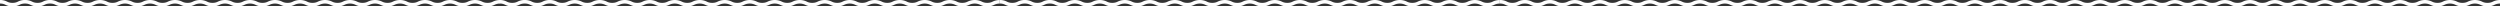 <svg height="18" viewBox="0 0 7024 18" width="7024" xmlns="http://www.w3.org/2000/svg" xmlns:xlink="http://www.w3.org/1999/xlink"><rect x="0" y="0" width="7024" height="18" fill="#333333" stroke="none"/><clipPath id="a"><path d="m0 0h1405v18h-1405z"/></clipPath><g clip-path="url(#a)"><path d="m1440 18a41.544 41.544 0 0 1 -19.638-4.45 35.58 35.58 0 0 0 -30.986 0 41.548 41.548 0 0 1 -19.639 4.45 41.534 41.534 0 0 1 -19.636-4.45 35.572 35.572 0 0 0 -30.982 0 41.538 41.538 0 0 1 -19.636 4.45 41.534 41.534 0 0 1 -19.636-4.45 35.568 35.568 0 0 0 -30.98 0 41.534 41.534 0 0 1 -19.635 4.45 41.523 41.523 0 0 1 -19.633-4.45 35.558 35.558 0 0 0 -30.975 0 41.523 41.523 0 0 1 -19.633 4.45 41.535 41.535 0 0 1 -19.636-4.45 35.567 35.567 0 0 0 -30.979 0 41.535 41.535 0 0 1 -19.636 4.45 41.528 41.528 0 0 1 -19.634-4.45 35.563 35.563 0 0 0 -30.977 0 41.526 41.526 0 0 1 -19.634 4.45 41.527 41.527 0 0 1 -19.634-4.45 35.561 35.561 0 0 0 -30.976 0 41.53 41.53 0 0 1 -19.635 4.45 41.524 41.524 0 0 1 -19.633-4.45 35.562 35.562 0 0 0 -30.977 0 41.531 41.531 0 0 1 -19.635 4.45 41.527 41.527 0 0 1 -19.634-4.45 35.557 35.557 0 0 0 -30.974 0 41.522 41.522 0 0 1 -19.633 4.45 41.52 41.52 0 0 1 -19.632-4.45 35.552 35.552 0 0 0 -30.972 0 41.52 41.52 0 0 1 -19.632 4.45 41.523 41.523 0 0 1 -19.628-4.45 35.558 35.558 0 0 0 -30.975 0 41.527 41.527 0 0 1 -19.639 4.45 41.521 41.521 0 0 1 -19.632-4.45 35.549 35.549 0 0 0 -30.971 0 41.514 41.514 0 0 1 -19.631 4.45 41.527 41.527 0 0 1 -19.634-4.45 35.558 35.558 0 0 0 -30.975 0 41.524 41.524 0 0 1 -19.633 4.45 41.528 41.528 0 0 1 -19.634-4.45 35.559 35.559 0 0 0 -30.975 0 41.524 41.524 0 0 1 -19.634 4.45 41.527 41.527 0 0 1 -19.634-4.45 35.56 35.56 0 0 0 -30.976 0 41.527 41.527 0 0 1 -19.634 4.45 41.527 41.527 0 0 1 -19.634-4.45 35.558 35.558 0 0 0 -30.975 0 41.527 41.527 0 0 1 -19.634 4.45 41.523 41.523 0 0 1 -19.633-4.45 35.554 35.554 0 0 0 -30.973 0 41.523 41.523 0 0 1 -19.633 4.45 41.524 41.524 0 0 1 -19.633-4.45 35.559 35.559 0 0 0 -30.975 0 41.53 41.53 0 0 1 -19.633 4.45 41.521 41.521 0 0 1 -19.632-4.45 31.729 31.729 0 0 0 -15.489-3.55 31.731 31.731 0 0 0 -15.487 3.55 41.524 41.524 0 0 1 -19.633 4.45 41.524 41.524 0 0 1 -19.633-4.45 31.734 31.734 0 0 0 -15.488-3.55 31.727 31.727 0 0 0 -15.486 3.55 41.523 41.523 0 0 1 -19.633 4.45 41.523 41.523 0 0 1 -19.633-4.45 31.727 31.727 0 0 0 -15.486-3.55v-10a41.521 41.521 0 0 1 19.632 4.45 31.729 31.729 0 0 0 15.487 3.55 31.729 31.729 0 0 0 15.487-3.55 41.521 41.521 0 0 1 19.632-4.45 41.527 41.527 0 0 1 19.634 4.45 31.732 31.732 0 0 0 15.487 3.55 31.731 31.731 0 0 0 15.487-3.55 41.524 41.524 0 0 1 19.633-4.45 41.523 41.523 0 0 1 19.633 4.45 31.727 31.727 0 0 0 15.488 3.55 31.738 31.738 0 0 0 15.489-3.55 45.537 45.537 0 0 1 39.267 0 31.731 31.731 0 0 0 15.485 3.55 31.729 31.729 0 0 0 15.487-3.55 45.533 45.533 0 0 1 39.265 0 31.731 31.731 0 0 0 15.487 3.55 31.734 31.734 0 0 0 15.488-3.55 45.538 45.538 0 0 1 39.267 0 31.734 31.734 0 0 0 15.488 3.55 31.734 31.734 0 0 0 15.488-3.55 45.539 45.539 0 0 1 39.268 0 31.737 31.737 0 0 0 15.488 3.55 31.734 31.734 0 0 0 15.488-3.55 45.538 45.538 0 0 1 39.267 0 31.734 31.734 0 0 0 15.488 3.55 31.732 31.732 0 0 0 15.49-3.55 45.537 45.537 0 0 1 39.267 0 31.734 31.734 0 0 0 15.485 3.55 31.724 31.724 0 0 0 15.485-3.55 45.528 45.528 0 0 1 39.263 0 31.727 31.727 0 0 0 15.486 3.55 31.736 31.736 0 0 0 15.488-3.55 45.537 45.537 0 0 1 39.267 0 31.729 31.729 0 0 0 15.487 3.55 31.728 31.728 0 0 0 15.486-3.55 45.53 45.53 0 0 1 39.264 0 31.728 31.728 0 0 0 15.486 3.55 31.732 31.732 0 0 0 15.487-3.55 45.535 45.535 0 0 1 39.266 0 31.734 31.734 0 0 0 15.488 3.55 31.737 31.737 0 0 0 15.489-3.55 45.542 45.542 0 0 1 39.269 0 31.732 31.732 0 0 0 15.487 3.55 31.737 31.737 0 0 0 15.489-3.55 45.539 45.539 0 0 1 39.268 0 31.737 31.737 0 0 0 15.488 3.55 31.734 31.734 0 0 0 15.488-3.55 45.541 45.541 0 0 1 39.269 0 31.736 31.736 0 0 0 15.488 3.55 31.742 31.742 0 0 0 15.49-3.55 45.546 45.546 0 0 1 39.27 0 31.742 31.742 0 0 0 15.491 3.55 31.733 31.733 0 0 0 15.487-3.55 45.536 45.536 0 0 1 39.267 0 31.732 31.732 0 0 0 15.487 3.55 31.741 31.741 0 0 0 15.49-3.55 45.545 45.545 0 0 1 39.27 0 31.742 31.742 0 0 0 15.491 3.55 31.745 31.745 0 0 0 15.491-3.55 45.55 45.55 0 0 1 39.272 0 31.742 31.742 0 0 0 15.491 3.55 31.751 31.751 0 0 0 15.494-3.55 45.559 45.559 0 0 1 39.276 0 31.751 31.751 0 0 0 15.493 3.55z" fill="#fff"/></g><g clip-path="url(#a)" transform="translate(1404)"><path d="m1440 18a41.544 41.544 0 0 1 -19.638-4.45 35.58 35.58 0 0 0 -30.986 0 41.548 41.548 0 0 1 -19.639 4.45 41.534 41.534 0 0 1 -19.636-4.45 35.572 35.572 0 0 0 -30.982 0 41.538 41.538 0 0 1 -19.636 4.45 41.534 41.534 0 0 1 -19.636-4.45 35.568 35.568 0 0 0 -30.98 0 41.534 41.534 0 0 1 -19.635 4.45 41.523 41.523 0 0 1 -19.633-4.45 35.558 35.558 0 0 0 -30.975 0 41.523 41.523 0 0 1 -19.633 4.45 41.535 41.535 0 0 1 -19.636-4.45 35.567 35.567 0 0 0 -30.979 0 41.535 41.535 0 0 1 -19.636 4.45 41.528 41.528 0 0 1 -19.634-4.45 35.563 35.563 0 0 0 -30.977 0 41.526 41.526 0 0 1 -19.634 4.45 41.527 41.527 0 0 1 -19.634-4.45 35.561 35.561 0 0 0 -30.976 0 41.53 41.53 0 0 1 -19.635 4.45 41.524 41.524 0 0 1 -19.633-4.45 35.562 35.562 0 0 0 -30.977 0 41.531 41.531 0 0 1 -19.635 4.45 41.527 41.527 0 0 1 -19.634-4.45 35.557 35.557 0 0 0 -30.974 0 41.522 41.522 0 0 1 -19.633 4.45 41.52 41.52 0 0 1 -19.632-4.45 35.552 35.552 0 0 0 -30.972 0 41.52 41.52 0 0 1 -19.632 4.45 41.523 41.523 0 0 1 -19.628-4.45 35.558 35.558 0 0 0 -30.975 0 41.527 41.527 0 0 1 -19.639 4.45 41.521 41.521 0 0 1 -19.632-4.45 35.549 35.549 0 0 0 -30.971 0 41.514 41.514 0 0 1 -19.631 4.45 41.527 41.527 0 0 1 -19.634-4.45 35.558 35.558 0 0 0 -30.975 0 41.524 41.524 0 0 1 -19.633 4.45 41.528 41.528 0 0 1 -19.634-4.45 35.559 35.559 0 0 0 -30.975 0 41.524 41.524 0 0 1 -19.634 4.45 41.527 41.527 0 0 1 -19.634-4.45 35.56 35.56 0 0 0 -30.976 0 41.527 41.527 0 0 1 -19.634 4.45 41.527 41.527 0 0 1 -19.634-4.45 35.558 35.558 0 0 0 -30.975 0 41.527 41.527 0 0 1 -19.634 4.45 41.523 41.523 0 0 1 -19.633-4.45 35.554 35.554 0 0 0 -30.973 0 41.523 41.523 0 0 1 -19.633 4.45 41.524 41.524 0 0 1 -19.633-4.45 35.559 35.559 0 0 0 -30.975 0 41.53 41.53 0 0 1 -19.633 4.45 41.521 41.521 0 0 1 -19.632-4.45 31.729 31.729 0 0 0 -15.489-3.55 31.731 31.731 0 0 0 -15.487 3.55 41.524 41.524 0 0 1 -19.633 4.45 41.524 41.524 0 0 1 -19.633-4.45 31.734 31.734 0 0 0 -15.488-3.55 31.727 31.727 0 0 0 -15.486 3.55 41.523 41.523 0 0 1 -19.633 4.45 41.523 41.523 0 0 1 -19.633-4.45 31.727 31.727 0 0 0 -15.486-3.55v-10a41.521 41.521 0 0 1 19.632 4.45 31.729 31.729 0 0 0 15.487 3.55 31.729 31.729 0 0 0 15.487-3.55 41.521 41.521 0 0 1 19.632-4.45 41.527 41.527 0 0 1 19.634 4.45 31.732 31.732 0 0 0 15.487 3.55 31.731 31.731 0 0 0 15.487-3.55 41.524 41.524 0 0 1 19.633-4.45 41.523 41.523 0 0 1 19.633 4.45 31.727 31.727 0 0 0 15.488 3.55 31.738 31.738 0 0 0 15.489-3.55 45.537 45.537 0 0 1 39.267 0 31.731 31.731 0 0 0 15.485 3.55 31.729 31.729 0 0 0 15.487-3.55 45.533 45.533 0 0 1 39.265 0 31.731 31.731 0 0 0 15.487 3.55 31.734 31.734 0 0 0 15.488-3.55 45.538 45.538 0 0 1 39.267 0 31.734 31.734 0 0 0 15.488 3.55 31.734 31.734 0 0 0 15.488-3.55 45.539 45.539 0 0 1 39.268 0 31.737 31.737 0 0 0 15.488 3.55 31.734 31.734 0 0 0 15.488-3.55 45.538 45.538 0 0 1 39.267 0 31.734 31.734 0 0 0 15.488 3.55 31.732 31.732 0 0 0 15.49-3.55 45.537 45.537 0 0 1 39.267 0 31.734 31.734 0 0 0 15.485 3.55 31.724 31.724 0 0 0 15.485-3.55 45.528 45.528 0 0 1 39.263 0 31.727 31.727 0 0 0 15.486 3.55 31.736 31.736 0 0 0 15.488-3.55 45.537 45.537 0 0 1 39.267 0 31.729 31.729 0 0 0 15.487 3.55 31.728 31.728 0 0 0 15.486-3.55 45.53 45.53 0 0 1 39.264 0 31.728 31.728 0 0 0 15.486 3.55 31.732 31.732 0 0 0 15.487-3.55 45.535 45.535 0 0 1 39.266 0 31.734 31.734 0 0 0 15.488 3.55 31.737 31.737 0 0 0 15.489-3.55 45.542 45.542 0 0 1 39.269 0 31.732 31.732 0 0 0 15.487 3.55 31.737 31.737 0 0 0 15.489-3.55 45.539 45.539 0 0 1 39.268 0 31.737 31.737 0 0 0 15.488 3.55 31.734 31.734 0 0 0 15.488-3.55 45.541 45.541 0 0 1 39.269 0 31.736 31.736 0 0 0 15.488 3.55 31.742 31.742 0 0 0 15.49-3.55 45.546 45.546 0 0 1 39.27 0 31.742 31.742 0 0 0 15.491 3.55 31.733 31.733 0 0 0 15.487-3.55 45.536 45.536 0 0 1 39.267 0 31.732 31.732 0 0 0 15.487 3.55 31.741 31.741 0 0 0 15.49-3.55 45.545 45.545 0 0 1 39.27 0 31.742 31.742 0 0 0 15.491 3.55 31.745 31.745 0 0 0 15.491-3.55 45.55 45.55 0 0 1 39.272 0 31.742 31.742 0 0 0 15.491 3.55 31.751 31.751 0 0 0 15.494-3.55 45.559 45.559 0 0 1 39.276 0 31.751 31.751 0 0 0 15.493 3.55z" fill="#fff"/></g><g clip-path="url(#a)" transform="translate(2809)"><path d="m1440 18a41.544 41.544 0 0 1 -19.638-4.45 35.58 35.58 0 0 0 -30.986 0 41.548 41.548 0 0 1 -19.639 4.45 41.534 41.534 0 0 1 -19.636-4.45 35.572 35.572 0 0 0 -30.982 0 41.538 41.538 0 0 1 -19.636 4.45 41.534 41.534 0 0 1 -19.636-4.45 35.568 35.568 0 0 0 -30.98 0 41.534 41.534 0 0 1 -19.635 4.45 41.523 41.523 0 0 1 -19.633-4.45 35.558 35.558 0 0 0 -30.975 0 41.523 41.523 0 0 1 -19.633 4.45 41.535 41.535 0 0 1 -19.636-4.45 35.567 35.567 0 0 0 -30.979 0 41.535 41.535 0 0 1 -19.636 4.45 41.528 41.528 0 0 1 -19.634-4.45 35.563 35.563 0 0 0 -30.977 0 41.526 41.526 0 0 1 -19.634 4.45 41.527 41.527 0 0 1 -19.634-4.45 35.561 35.561 0 0 0 -30.976 0 41.53 41.53 0 0 1 -19.635 4.45 41.524 41.524 0 0 1 -19.633-4.45 35.562 35.562 0 0 0 -30.977 0 41.531 41.531 0 0 1 -19.635 4.45 41.527 41.527 0 0 1 -19.634-4.45 35.557 35.557 0 0 0 -30.974 0 41.522 41.522 0 0 1 -19.633 4.45 41.52 41.52 0 0 1 -19.632-4.45 35.552 35.552 0 0 0 -30.972 0 41.52 41.52 0 0 1 -19.632 4.45 41.523 41.523 0 0 1 -19.628-4.45 35.558 35.558 0 0 0 -30.975 0 41.527 41.527 0 0 1 -19.639 4.45 41.521 41.521 0 0 1 -19.632-4.45 35.549 35.549 0 0 0 -30.971 0 41.514 41.514 0 0 1 -19.631 4.45 41.527 41.527 0 0 1 -19.634-4.45 35.558 35.558 0 0 0 -30.975 0 41.524 41.524 0 0 1 -19.633 4.45 41.528 41.528 0 0 1 -19.634-4.45 35.559 35.559 0 0 0 -30.975 0 41.524 41.524 0 0 1 -19.634 4.45 41.527 41.527 0 0 1 -19.634-4.45 35.56 35.56 0 0 0 -30.976 0 41.527 41.527 0 0 1 -19.634 4.45 41.527 41.527 0 0 1 -19.634-4.45 35.558 35.558 0 0 0 -30.975 0 41.527 41.527 0 0 1 -19.634 4.45 41.523 41.523 0 0 1 -19.633-4.45 35.554 35.554 0 0 0 -30.973 0 41.523 41.523 0 0 1 -19.633 4.45 41.524 41.524 0 0 1 -19.633-4.45 35.559 35.559 0 0 0 -30.975 0 41.53 41.53 0 0 1 -19.633 4.45 41.521 41.521 0 0 1 -19.632-4.45 31.729 31.729 0 0 0 -15.489-3.55 31.731 31.731 0 0 0 -15.487 3.55 41.524 41.524 0 0 1 -19.633 4.45 41.524 41.524 0 0 1 -19.633-4.45 31.734 31.734 0 0 0 -15.488-3.55 31.727 31.727 0 0 0 -15.486 3.55 41.523 41.523 0 0 1 -19.633 4.45 41.523 41.523 0 0 1 -19.633-4.45 31.727 31.727 0 0 0 -15.486-3.55v-10a41.521 41.521 0 0 1 19.632 4.45 31.729 31.729 0 0 0 15.487 3.55 31.729 31.729 0 0 0 15.487-3.55 41.521 41.521 0 0 1 19.632-4.45 41.527 41.527 0 0 1 19.634 4.45 31.732 31.732 0 0 0 15.487 3.55 31.731 31.731 0 0 0 15.487-3.55 41.524 41.524 0 0 1 19.633-4.45 41.523 41.523 0 0 1 19.633 4.45 31.727 31.727 0 0 0 15.488 3.55 31.738 31.738 0 0 0 15.489-3.55 45.537 45.537 0 0 1 39.267 0 31.731 31.731 0 0 0 15.485 3.55 31.729 31.729 0 0 0 15.487-3.55 45.533 45.533 0 0 1 39.265 0 31.731 31.731 0 0 0 15.487 3.55 31.734 31.734 0 0 0 15.488-3.55 45.538 45.538 0 0 1 39.267 0 31.734 31.734 0 0 0 15.488 3.55 31.734 31.734 0 0 0 15.488-3.55 45.539 45.539 0 0 1 39.268 0 31.737 31.737 0 0 0 15.488 3.55 31.734 31.734 0 0 0 15.488-3.55 45.538 45.538 0 0 1 39.267 0 31.734 31.734 0 0 0 15.488 3.55 31.732 31.732 0 0 0 15.49-3.55 45.537 45.537 0 0 1 39.267 0 31.734 31.734 0 0 0 15.485 3.55 31.724 31.724 0 0 0 15.485-3.55 45.528 45.528 0 0 1 39.263 0 31.727 31.727 0 0 0 15.486 3.55 31.736 31.736 0 0 0 15.488-3.55 45.537 45.537 0 0 1 39.267 0 31.729 31.729 0 0 0 15.487 3.55 31.728 31.728 0 0 0 15.486-3.55 45.53 45.53 0 0 1 39.264 0 31.728 31.728 0 0 0 15.486 3.55 31.732 31.732 0 0 0 15.487-3.55 45.535 45.535 0 0 1 39.266 0 31.734 31.734 0 0 0 15.488 3.55 31.737 31.737 0 0 0 15.489-3.55 45.542 45.542 0 0 1 39.269 0 31.732 31.732 0 0 0 15.487 3.55 31.737 31.737 0 0 0 15.489-3.55 45.539 45.539 0 0 1 39.268 0 31.737 31.737 0 0 0 15.488 3.55 31.734 31.734 0 0 0 15.488-3.55 45.541 45.541 0 0 1 39.269 0 31.736 31.736 0 0 0 15.488 3.55 31.742 31.742 0 0 0 15.49-3.55 45.546 45.546 0 0 1 39.27 0 31.742 31.742 0 0 0 15.491 3.55 31.733 31.733 0 0 0 15.487-3.55 45.536 45.536 0 0 1 39.267 0 31.732 31.732 0 0 0 15.487 3.55 31.741 31.741 0 0 0 15.49-3.55 45.545 45.545 0 0 1 39.27 0 31.742 31.742 0 0 0 15.491 3.55 31.745 31.745 0 0 0 15.491-3.55 45.55 45.55 0 0 1 39.272 0 31.742 31.742 0 0 0 15.491 3.55 31.751 31.751 0 0 0 15.494-3.55 45.559 45.559 0 0 1 39.276 0 31.751 31.751 0 0 0 15.493 3.55z" fill="#fff"/></g><g clip-path="url(#a)" transform="translate(4214)"><path d="m1440 18a41.544 41.544 0 0 1 -19.638-4.45 35.58 35.58 0 0 0 -30.986 0 41.548 41.548 0 0 1 -19.639 4.45 41.534 41.534 0 0 1 -19.636-4.45 35.572 35.572 0 0 0 -30.982 0 41.538 41.538 0 0 1 -19.636 4.45 41.534 41.534 0 0 1 -19.636-4.45 35.568 35.568 0 0 0 -30.98 0 41.534 41.534 0 0 1 -19.635 4.45 41.523 41.523 0 0 1 -19.633-4.45 35.558 35.558 0 0 0 -30.975 0 41.523 41.523 0 0 1 -19.633 4.45 41.535 41.535 0 0 1 -19.636-4.45 35.567 35.567 0 0 0 -30.979 0 41.535 41.535 0 0 1 -19.636 4.45 41.528 41.528 0 0 1 -19.634-4.45 35.563 35.563 0 0 0 -30.977 0 41.526 41.526 0 0 1 -19.634 4.45 41.527 41.527 0 0 1 -19.634-4.45 35.561 35.561 0 0 0 -30.976 0 41.53 41.53 0 0 1 -19.635 4.45 41.524 41.524 0 0 1 -19.633-4.45 35.562 35.562 0 0 0 -30.977 0 41.531 41.531 0 0 1 -19.635 4.45 41.527 41.527 0 0 1 -19.634-4.45 35.557 35.557 0 0 0 -30.974 0 41.522 41.522 0 0 1 -19.633 4.45 41.52 41.52 0 0 1 -19.632-4.45 35.552 35.552 0 0 0 -30.972 0 41.52 41.52 0 0 1 -19.632 4.45 41.523 41.523 0 0 1 -19.628-4.45 35.558 35.558 0 0 0 -30.975 0 41.527 41.527 0 0 1 -19.639 4.45 41.521 41.521 0 0 1 -19.632-4.45 35.549 35.549 0 0 0 -30.971 0 41.514 41.514 0 0 1 -19.631 4.45 41.527 41.527 0 0 1 -19.634-4.45 35.558 35.558 0 0 0 -30.975 0 41.524 41.524 0 0 1 -19.633 4.45 41.528 41.528 0 0 1 -19.634-4.45 35.559 35.559 0 0 0 -30.975 0 41.524 41.524 0 0 1 -19.634 4.45 41.527 41.527 0 0 1 -19.634-4.45 35.56 35.56 0 0 0 -30.976 0 41.527 41.527 0 0 1 -19.634 4.45 41.527 41.527 0 0 1 -19.634-4.45 35.558 35.558 0 0 0 -30.975 0 41.527 41.527 0 0 1 -19.634 4.45 41.523 41.523 0 0 1 -19.633-4.45 35.554 35.554 0 0 0 -30.973 0 41.523 41.523 0 0 1 -19.633 4.45 41.524 41.524 0 0 1 -19.633-4.45 35.559 35.559 0 0 0 -30.975 0 41.53 41.53 0 0 1 -19.633 4.45 41.521 41.521 0 0 1 -19.632-4.45 31.729 31.729 0 0 0 -15.489-3.55 31.731 31.731 0 0 0 -15.487 3.55 41.524 41.524 0 0 1 -19.633 4.45 41.524 41.524 0 0 1 -19.633-4.45 31.734 31.734 0 0 0 -15.488-3.55 31.727 31.727 0 0 0 -15.486 3.55 41.523 41.523 0 0 1 -19.633 4.45 41.523 41.523 0 0 1 -19.633-4.45 31.727 31.727 0 0 0 -15.486-3.55v-10a41.521 41.521 0 0 1 19.632 4.45 31.729 31.729 0 0 0 15.487 3.55 31.729 31.729 0 0 0 15.487-3.55 41.521 41.521 0 0 1 19.632-4.45 41.527 41.527 0 0 1 19.634 4.45 31.732 31.732 0 0 0 15.487 3.55 31.731 31.731 0 0 0 15.487-3.55 41.524 41.524 0 0 1 19.633-4.45 41.523 41.523 0 0 1 19.633 4.45 31.727 31.727 0 0 0 15.488 3.55 31.738 31.738 0 0 0 15.489-3.55 45.537 45.537 0 0 1 39.267 0 31.731 31.731 0 0 0 15.485 3.55 31.729 31.729 0 0 0 15.487-3.55 45.533 45.533 0 0 1 39.265 0 31.731 31.731 0 0 0 15.487 3.55 31.734 31.734 0 0 0 15.488-3.55 45.538 45.538 0 0 1 39.267 0 31.734 31.734 0 0 0 15.488 3.55 31.734 31.734 0 0 0 15.488-3.55 45.539 45.539 0 0 1 39.268 0 31.737 31.737 0 0 0 15.488 3.55 31.734 31.734 0 0 0 15.488-3.55 45.538 45.538 0 0 1 39.267 0 31.734 31.734 0 0 0 15.488 3.55 31.732 31.732 0 0 0 15.49-3.55 45.537 45.537 0 0 1 39.267 0 31.734 31.734 0 0 0 15.485 3.55 31.724 31.724 0 0 0 15.485-3.55 45.528 45.528 0 0 1 39.263 0 31.727 31.727 0 0 0 15.486 3.55 31.736 31.736 0 0 0 15.488-3.55 45.537 45.537 0 0 1 39.267 0 31.729 31.729 0 0 0 15.487 3.55 31.728 31.728 0 0 0 15.486-3.55 45.53 45.53 0 0 1 39.264 0 31.728 31.728 0 0 0 15.486 3.55 31.732 31.732 0 0 0 15.487-3.55 45.535 45.535 0 0 1 39.266 0 31.734 31.734 0 0 0 15.488 3.55 31.737 31.737 0 0 0 15.489-3.55 45.542 45.542 0 0 1 39.269 0 31.732 31.732 0 0 0 15.487 3.55 31.737 31.737 0 0 0 15.489-3.55 45.539 45.539 0 0 1 39.268 0 31.737 31.737 0 0 0 15.488 3.55 31.734 31.734 0 0 0 15.488-3.55 45.541 45.541 0 0 1 39.269 0 31.736 31.736 0 0 0 15.488 3.55 31.742 31.742 0 0 0 15.49-3.55 45.546 45.546 0 0 1 39.27 0 31.742 31.742 0 0 0 15.491 3.55 31.733 31.733 0 0 0 15.487-3.55 45.536 45.536 0 0 1 39.267 0 31.732 31.732 0 0 0 15.487 3.55 31.741 31.741 0 0 0 15.49-3.55 45.545 45.545 0 0 1 39.27 0 31.742 31.742 0 0 0 15.491 3.55 31.745 31.745 0 0 0 15.491-3.55 45.55 45.55 0 0 1 39.272 0 31.742 31.742 0 0 0 15.491 3.55 31.751 31.751 0 0 0 15.494-3.55 45.559 45.559 0 0 1 39.276 0 31.751 31.751 0 0 0 15.493 3.55z" fill="#fff"/></g><g clip-path="url(#a)" transform="translate(5619)"><path d="m1440 18a41.544 41.544 0 0 1 -19.638-4.45 35.58 35.58 0 0 0 -30.986 0 41.548 41.548 0 0 1 -19.639 4.45 41.534 41.534 0 0 1 -19.636-4.45 35.572 35.572 0 0 0 -30.982 0 41.538 41.538 0 0 1 -19.636 4.45 41.534 41.534 0 0 1 -19.636-4.45 35.568 35.568 0 0 0 -30.98 0 41.534 41.534 0 0 1 -19.635 4.45 41.523 41.523 0 0 1 -19.633-4.45 35.558 35.558 0 0 0 -30.975 0 41.523 41.523 0 0 1 -19.633 4.45 41.535 41.535 0 0 1 -19.636-4.45 35.567 35.567 0 0 0 -30.979 0 41.535 41.535 0 0 1 -19.636 4.45 41.528 41.528 0 0 1 -19.634-4.45 35.563 35.563 0 0 0 -30.977 0 41.526 41.526 0 0 1 -19.634 4.45 41.527 41.527 0 0 1 -19.634-4.45 35.561 35.561 0 0 0 -30.976 0 41.53 41.53 0 0 1 -19.635 4.45 41.524 41.524 0 0 1 -19.633-4.45 35.562 35.562 0 0 0 -30.977 0 41.531 41.531 0 0 1 -19.635 4.45 41.527 41.527 0 0 1 -19.634-4.45 35.557 35.557 0 0 0 -30.974 0 41.522 41.522 0 0 1 -19.633 4.45 41.52 41.52 0 0 1 -19.632-4.45 35.552 35.552 0 0 0 -30.972 0 41.52 41.52 0 0 1 -19.632 4.45 41.523 41.523 0 0 1 -19.628-4.45 35.558 35.558 0 0 0 -30.975 0 41.527 41.527 0 0 1 -19.639 4.45 41.521 41.521 0 0 1 -19.632-4.45 35.549 35.549 0 0 0 -30.971 0 41.514 41.514 0 0 1 -19.631 4.45 41.527 41.527 0 0 1 -19.634-4.45 35.558 35.558 0 0 0 -30.975 0 41.524 41.524 0 0 1 -19.633 4.45 41.528 41.528 0 0 1 -19.634-4.45 35.559 35.559 0 0 0 -30.975 0 41.524 41.524 0 0 1 -19.634 4.45 41.527 41.527 0 0 1 -19.634-4.45 35.56 35.56 0 0 0 -30.976 0 41.527 41.527 0 0 1 -19.634 4.45 41.527 41.527 0 0 1 -19.634-4.45 35.558 35.558 0 0 0 -30.975 0 41.527 41.527 0 0 1 -19.634 4.45 41.523 41.523 0 0 1 -19.633-4.45 35.554 35.554 0 0 0 -30.973 0 41.523 41.523 0 0 1 -19.633 4.45 41.524 41.524 0 0 1 -19.633-4.45 35.559 35.559 0 0 0 -30.975 0 41.53 41.53 0 0 1 -19.633 4.45 41.521 41.521 0 0 1 -19.632-4.45 31.729 31.729 0 0 0 -15.489-3.55 31.731 31.731 0 0 0 -15.487 3.55 41.524 41.524 0 0 1 -19.633 4.45 41.524 41.524 0 0 1 -19.633-4.45 31.734 31.734 0 0 0 -15.488-3.55 31.727 31.727 0 0 0 -15.486 3.55 41.523 41.523 0 0 1 -19.633 4.45 41.523 41.523 0 0 1 -19.633-4.45 31.727 31.727 0 0 0 -15.486-3.55v-10a41.521 41.521 0 0 1 19.632 4.45 31.729 31.729 0 0 0 15.487 3.55 31.729 31.729 0 0 0 15.487-3.55 41.521 41.521 0 0 1 19.632-4.45 41.527 41.527 0 0 1 19.634 4.45 31.732 31.732 0 0 0 15.487 3.55 31.731 31.731 0 0 0 15.487-3.55 41.524 41.524 0 0 1 19.633-4.45 41.523 41.523 0 0 1 19.633 4.45 31.727 31.727 0 0 0 15.488 3.55 31.738 31.738 0 0 0 15.489-3.55 45.537 45.537 0 0 1 39.267 0 31.731 31.731 0 0 0 15.485 3.55 31.729 31.729 0 0 0 15.487-3.55 45.533 45.533 0 0 1 39.265 0 31.731 31.731 0 0 0 15.487 3.55 31.734 31.734 0 0 0 15.488-3.55 45.538 45.538 0 0 1 39.267 0 31.734 31.734 0 0 0 15.488 3.55 31.734 31.734 0 0 0 15.488-3.55 45.539 45.539 0 0 1 39.268 0 31.737 31.737 0 0 0 15.488 3.55 31.734 31.734 0 0 0 15.488-3.55 45.538 45.538 0 0 1 39.267 0 31.734 31.734 0 0 0 15.488 3.55 31.732 31.732 0 0 0 15.49-3.55 45.537 45.537 0 0 1 39.267 0 31.734 31.734 0 0 0 15.485 3.55 31.724 31.724 0 0 0 15.485-3.55 45.528 45.528 0 0 1 39.263 0 31.727 31.727 0 0 0 15.486 3.55 31.736 31.736 0 0 0 15.488-3.55 45.537 45.537 0 0 1 39.267 0 31.729 31.729 0 0 0 15.487 3.55 31.728 31.728 0 0 0 15.486-3.55 45.53 45.53 0 0 1 39.264 0 31.728 31.728 0 0 0 15.486 3.55 31.732 31.732 0 0 0 15.487-3.55 45.535 45.535 0 0 1 39.266 0 31.734 31.734 0 0 0 15.488 3.55 31.737 31.737 0 0 0 15.489-3.55 45.542 45.542 0 0 1 39.269 0 31.732 31.732 0 0 0 15.487 3.55 31.737 31.737 0 0 0 15.489-3.55 45.539 45.539 0 0 1 39.268 0 31.737 31.737 0 0 0 15.488 3.55 31.734 31.734 0 0 0 15.488-3.55 45.541 45.541 0 0 1 39.269 0 31.736 31.736 0 0 0 15.488 3.55 31.742 31.742 0 0 0 15.49-3.55 45.546 45.546 0 0 1 39.27 0 31.742 31.742 0 0 0 15.491 3.55 31.733 31.733 0 0 0 15.487-3.55 45.536 45.536 0 0 1 39.267 0 31.732 31.732 0 0 0 15.487 3.55 31.741 31.741 0 0 0 15.49-3.55 45.545 45.545 0 0 1 39.27 0 31.742 31.742 0 0 0 15.491 3.55 31.745 31.745 0 0 0 15.491-3.55 45.55 45.55 0 0 1 39.272 0 31.742 31.742 0 0 0 15.491 3.55 31.751 31.751 0 0 0 15.494-3.55 45.559 45.559 0 0 1 39.276 0 31.751 31.751 0 0 0 15.493 3.55z" fill="#fff"/></g></svg>